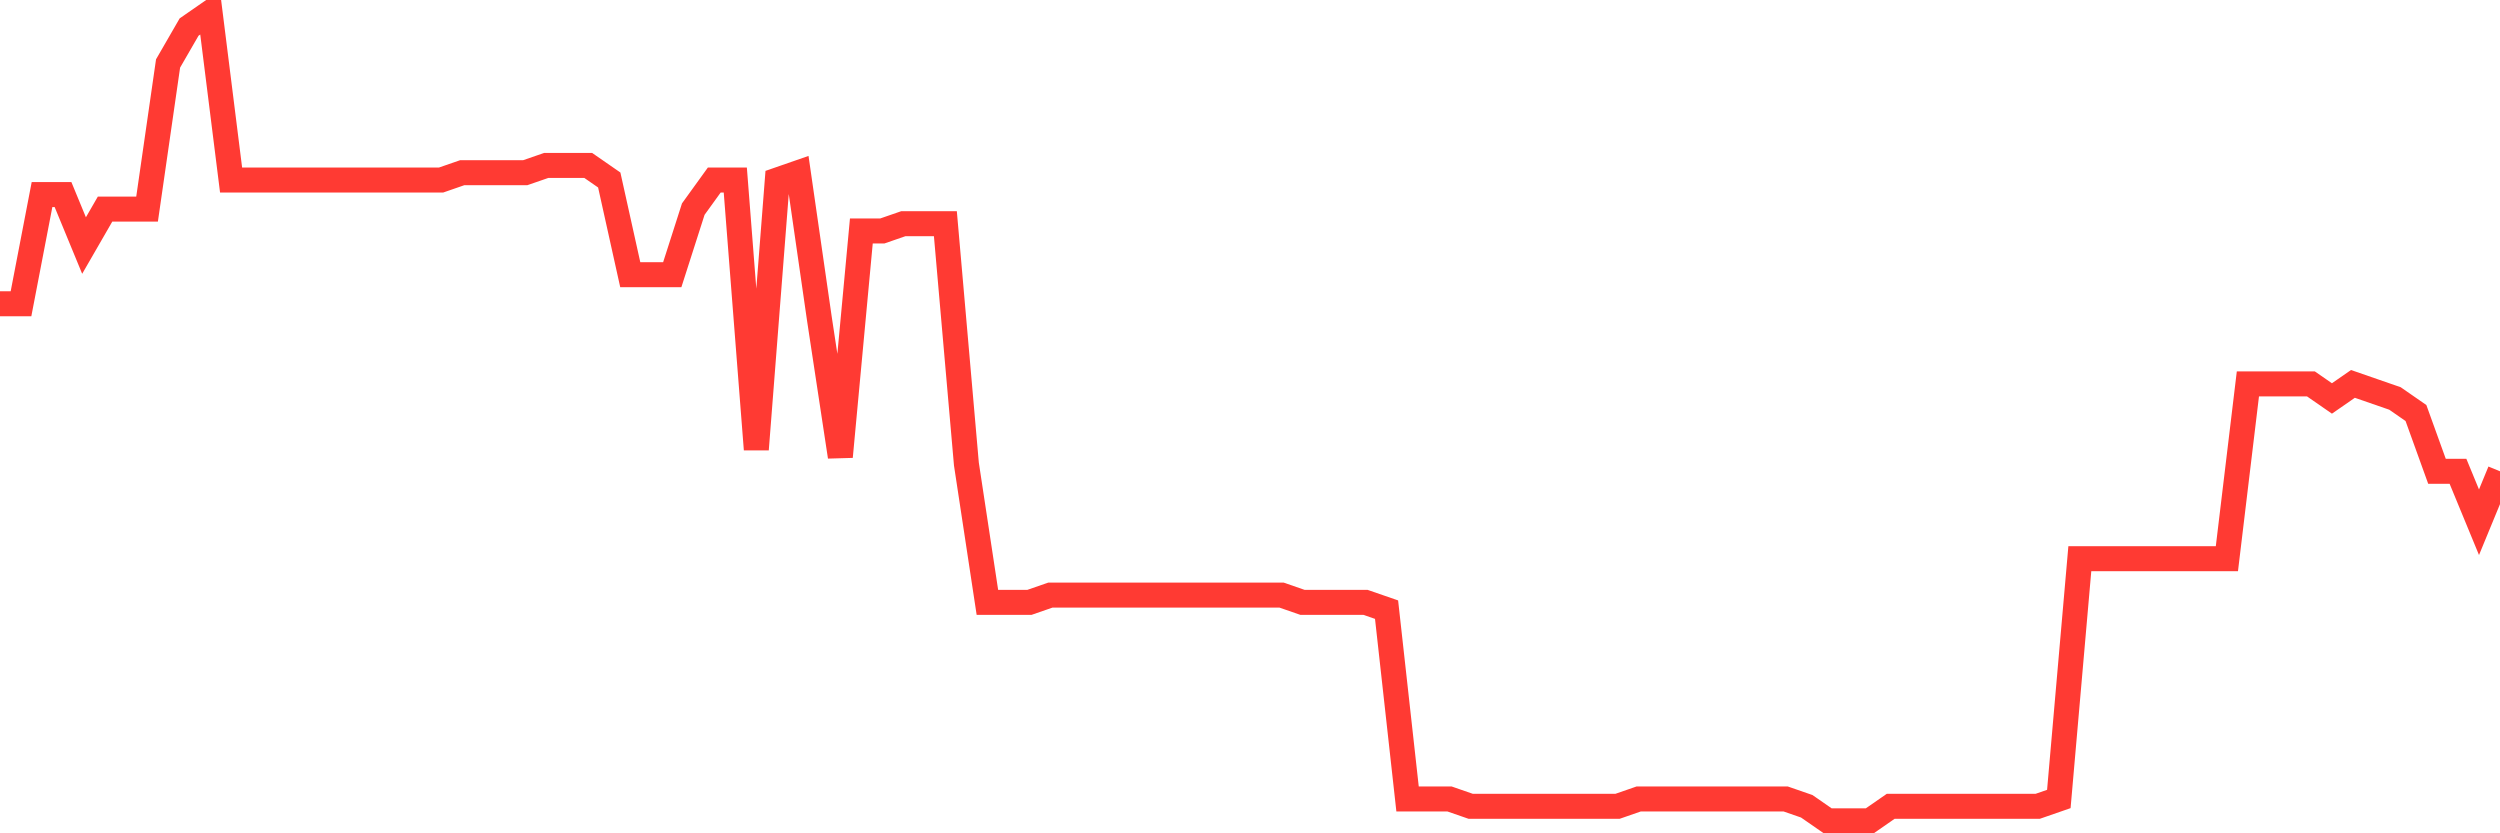 <svg
  xmlns="http://www.w3.org/2000/svg"
  xmlns:xlink="http://www.w3.org/1999/xlink"
  width="120"
  height="40"
  viewBox="0 0 120 40"
  preserveAspectRatio="none"
>
  <polyline
    points="0,14.582 1.008,14.582 2.017,9.339 3.025,9.339 4.034,11.786 5.042,10.038 6.05,10.038 7.059,10.038 8.067,3.047 9.076,1.299 10.084,0.6 11.092,8.64 12.101,8.64 13.109,8.64 14.118,8.64 15.126,8.64 16.134,8.64 17.143,8.64 18.151,8.64 19.16,8.64 20.168,8.64 21.176,8.64 22.185,8.29 23.193,8.29 24.202,8.29 25.21,8.29 26.218,7.941 27.227,7.941 28.235,7.941 29.244,8.64 30.252,13.184 31.261,13.184 32.269,13.184 33.277,10.038 34.286,8.64 35.294,8.64 36.303,21.573 37.311,8.64 38.319,8.29 39.328,15.281 40.336,21.923 41.345,11.086 42.353,11.086 43.361,10.737 44.37,10.737 45.378,10.737 46.387,22.272 47.395,28.914 48.403,28.914 49.412,28.914 50.42,28.564 51.429,28.564 52.437,28.564 53.445,28.564 54.454,28.564 55.462,28.564 56.471,28.564 57.479,28.564 58.487,28.564 59.496,28.564 60.504,28.564 61.513,28.564 62.521,28.914 63.529,28.914 64.538,28.914 65.546,28.914 66.555,29.263 67.563,38.351 68.571,38.351 69.58,38.351 70.588,38.701 71.597,38.701 72.605,38.701 73.613,38.701 74.622,38.701 75.63,38.701 76.639,38.701 77.647,38.701 78.655,38.351 79.664,38.351 80.672,38.351 81.681,38.351 82.689,38.351 83.697,38.351 84.706,38.351 85.714,38.351 86.723,38.701 87.731,39.4 88.739,39.4 89.748,39.4 90.756,38.701 91.765,38.701 92.773,38.701 93.782,38.701 94.79,38.701 95.798,38.701 96.807,38.701 97.815,38.701 98.824,38.351 99.832,26.816 100.84,26.816 101.849,26.816 102.857,26.816 103.866,26.816 104.874,26.816 105.882,26.816 106.891,26.816 107.899,18.427 108.908,18.427 109.916,18.427 110.924,18.427 111.933,19.126 112.941,18.427 113.95,18.777 114.958,19.126 115.966,19.825 116.975,22.622 117.983,22.622 118.992,25.068 120,22.622"
    fill="none"
    stroke="#ff3a33"
    stroke-width="1.2"
  >
  </polyline>
</svg>